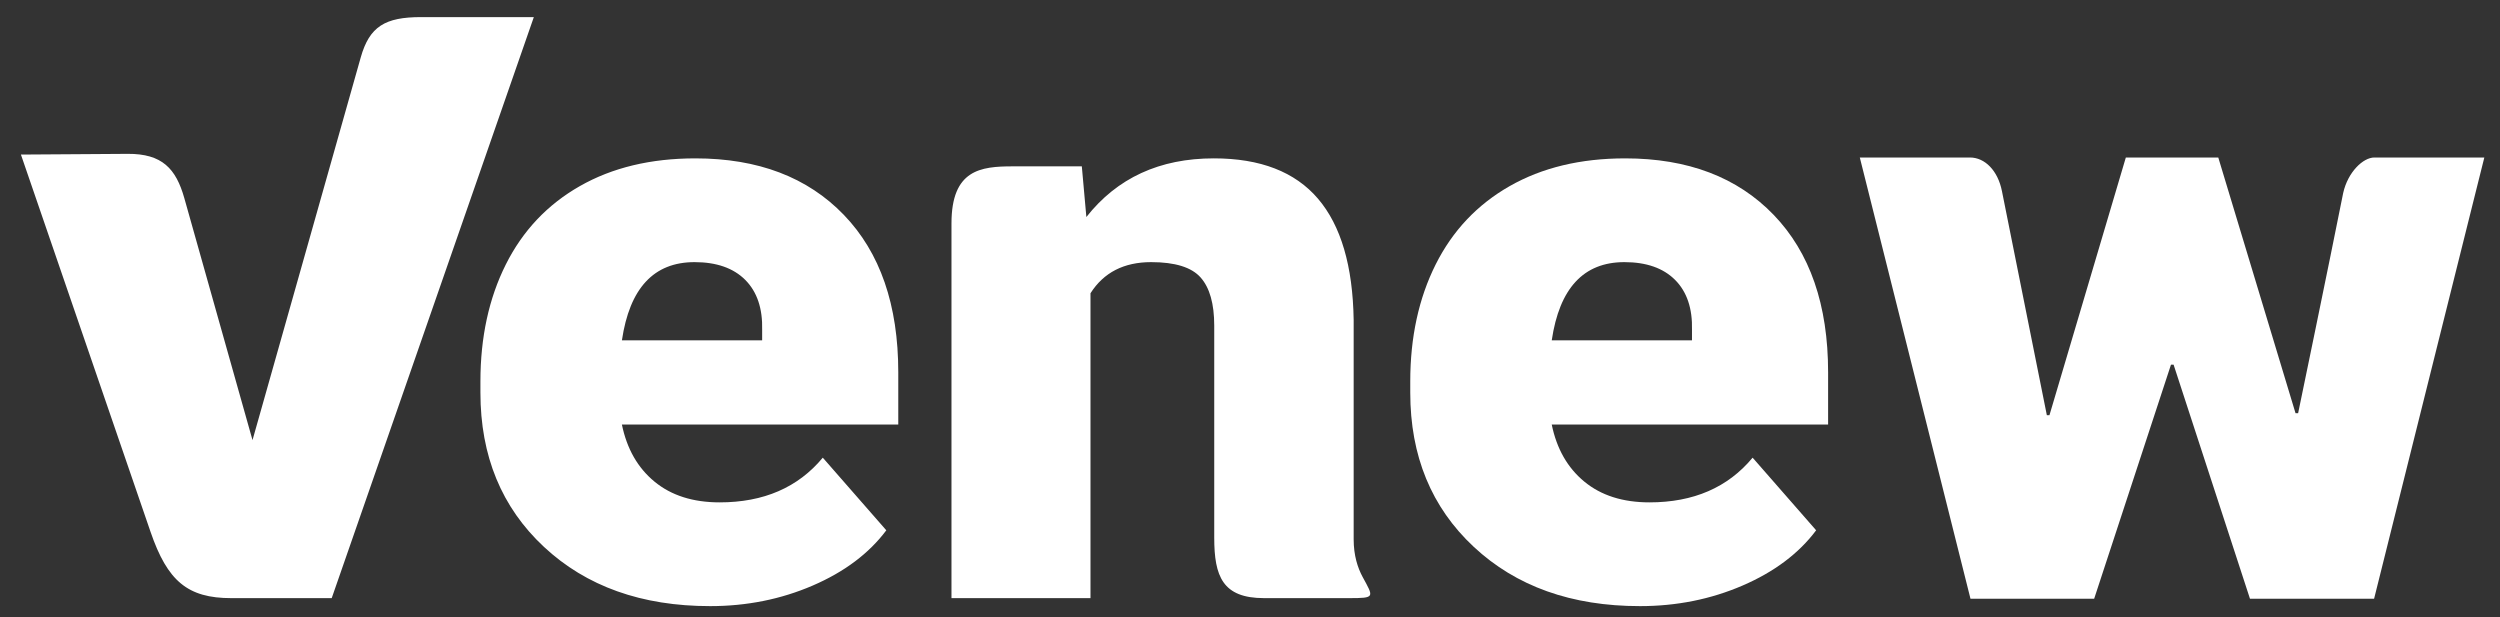 <?xml version="1.0" encoding="utf-8"?>
<!-- Generator: Adobe Illustrator 17.0.0, SVG Export Plug-In . SVG Version: 6.00 Build 0)  -->
<!DOCTYPE svg PUBLIC "-//W3C//DTD SVG 1.1//EN" "http://www.w3.org/Graphics/SVG/1.1/DTD/svg11.dtd">
<svg version="1.1" id="Layer_1" xmlns:x="http://ns.adobe.com/Extensibility/1.0/" xmlns:i="http://ns.adobe.com/AdobeIllustrator/10.0/" xmlns:graph="http://ns.adobe.com/Graphs/1.0/"
	 xmlns="http://www.w3.org/2000/svg" xmlns:xlink="http://www.w3.org/1999/xlink" x="0px" y="0px" width="318.667px"
	 height="78.667px" viewBox="0 0 318.667 78.667" enable-background="new 0 0 318.667 78.667" xml:space="preserve">
<rect x="0" y="0" width="318.667" height="78.667" fill="#333333" stroke="none"/>
<g>
	<path fill="#FFFFFF" d="M88.631,20.187c-5.679,0-10.586,1.179-14.722,3.536c-4.137,2.357-7.282,5.689-9.438,9.995
		c-2.155,4.307-3.233,9.275-3.233,14.905v1.424c0,8.071,2.699,14.625,8.097,19.66c5.397,5.036,12.461,7.553,21.189,7.553
		c4.662,0,9.017-0.873,13.066-2.619c4.049-1.746,7.177-4.095,9.385-7.045l-8.097-9.258c-3.154,3.799-7.537,5.697-13.145,5.697
		c-3.4,0-6.169-0.882-8.307-2.645c-2.138-1.762-3.523-4.187-4.154-7.274H114.5v-6.663c0-8.579-2.313-15.268-6.941-20.067
		C102.933,22.587,96.623,20.187,88.631,20.187z M97.149,42.061v1.322H79.273c0.981-6.646,4.066-9.97,9.254-9.97
		c2.804,0,4.96,0.755,6.467,2.263C96.5,37.186,97.219,39.313,97.149,42.061z M172.547,68.756c0-10.403,0-27.968,0-27.968
		c-0.106-6.884-1.622-12.038-4.549-15.464c-2.927-3.425-7.353-5.138-13.276-5.138c-6.906,0-12.321,2.493-16.247,7.478l-0.579-6.46
		c0,0-4.505,0-8.823,0c-4.055,0-7.791,0.419-7.791,7.27c0,14.953,0,47.768,0,47.768h17.719V37.381
		c1.683-2.645,4.259-3.968,7.729-3.968c3.05,0,5.153,0.653,6.309,1.958c1.157,1.306,1.735,3.349,1.735,6.129c0,0,0,16.8,0,27.035
		c0,4.919,1.058,7.707,6.353,7.707h10.805c3.397,0,3.175-0.082,1.755-2.703C173.057,72.373,172.547,70.798,172.547,68.756z
		 M53.686,2.18c-4.596,0-6.586,1.186-7.704,5.138C42.172,20.791,32.187,56.1,32.187,56.1s-5.793-20.559-8.688-30.829
		c-1.066-3.784-2.834-5.689-7.225-5.66c-5.675,0.038-13.607,0.091-13.607,0.091S13.78,52.051,19.195,67.811
		c2.149,6.255,4.719,8.431,10.283,8.431c5.766,0,12.804,0,12.804,0L68.046,2.18C68.046,2.18,59.751,2.18,53.686,2.18z"/>
	<path fill="#FFFFFF" d="M207.155,20.187c-5.679,0-10.586,1.179-14.722,3.536c-4.137,2.357-7.282,5.689-9.438,9.995
		c-2.155,4.307-3.234,9.275-3.234,14.905v1.424c0,8.071,2.699,14.625,8.097,19.66c5.397,5.036,12.461,7.553,21.189,7.553
		c4.662,0,9.018-0.873,13.066-2.619c4.049-1.746,7.177-4.095,9.385-7.045l-8.097-9.258c-3.154,3.799-7.537,5.697-13.145,5.697
		c-3.4,0-6.169-0.882-8.307-2.645c-2.138-1.762-3.523-4.187-4.154-7.274h35.228v-6.663c0-8.579-2.313-15.268-6.941-20.067
		C221.457,22.587,215.147,20.187,207.155,20.187z M215.673,42.061v1.322h-17.877c0.981-6.646,4.066-9.97,9.254-9.97
		c2.804,0,4.96,0.755,6.467,2.263C215.024,37.186,215.743,39.313,215.673,42.061z"/>
	<path fill="#FFFFFF" d="M298.678,24.6c-1.692,8.521-5.743,28.067-5.743,28.067h-0.332l-9.847-32.591h-11.783l-9.736,32.851h-0.332
		c0,0-3.947-19.695-5.728-28.586c-0.519-2.592-2.168-4.265-4.071-4.265c-4.994,0-14.043,0-14.043,0l14.107,56.241h15.766
		l9.792-29.836h0.332l9.736,29.836h15.822l14.051-56.241c0,0-9.293,0-14.017,0C301.221,20.075,299.273,21.928,298.678,24.6z"/>
</g>
</svg>
